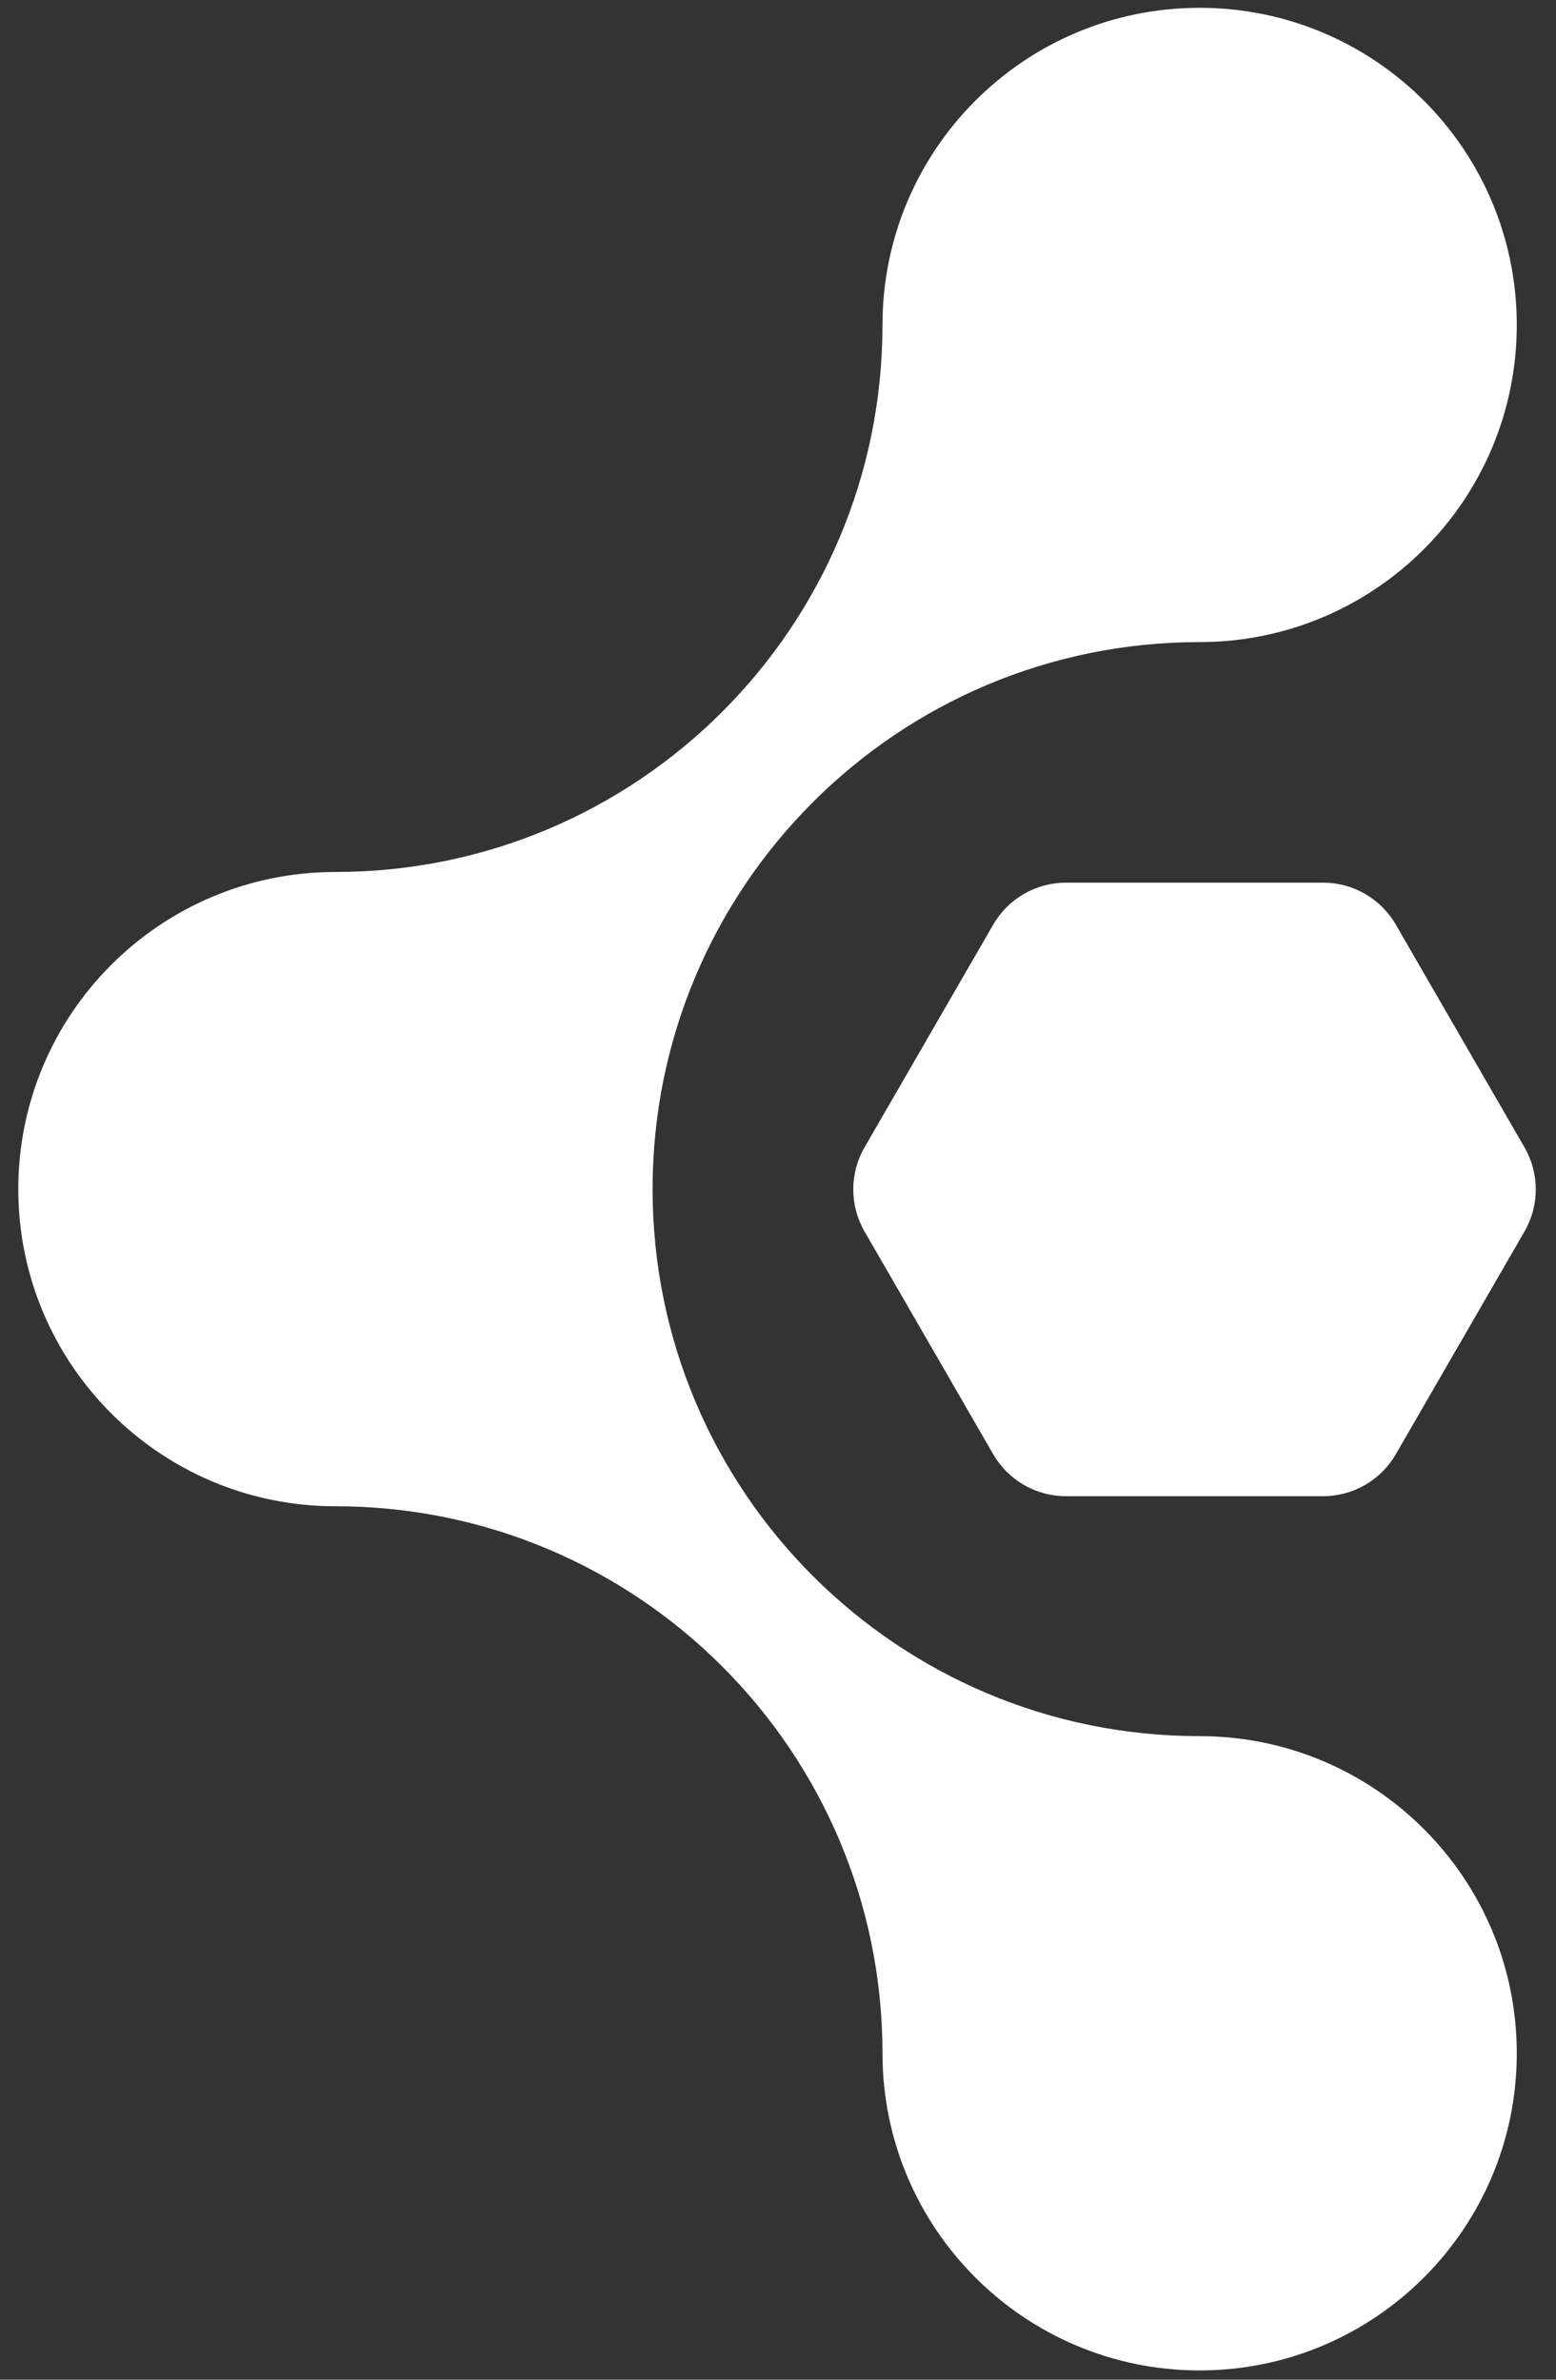 <svg xmlns="http://www.w3.org/2000/svg" width="102" height="156" viewBox="0 0 102 156" fill="none"><rect x="0" y="0" width="102" height="156" fill="#333333" stroke="none"/><path fill-rule="evenodd" clip-rule="evenodd" d="M78.639 113.812C58.839 113.812 42.779 97.762 42.779 77.952C42.779 58.142 58.829 42.092 78.639 42.092C90.119 42.092 99.429 32.782 99.429 21.302C99.429 9.822 90.129 0.512 78.639 0.512C67.149 0.512 57.849 9.822 57.849 21.302C57.849 41.102 41.799 57.162 21.989 57.162C10.509 57.162 1.199 66.472 1.199 77.952C1.199 89.432 10.509 98.742 21.989 98.742C41.789 98.742 57.849 114.792 57.849 134.602C57.849 146.082 67.159 155.392 78.639 155.392C90.119 155.392 99.429 146.082 99.429 134.602C99.429 123.122 90.119 113.812 78.639 113.812ZM99.939 75.222L91.499 60.612C90.519 58.912 88.699 57.862 86.739 57.862H69.869C67.909 57.862 66.089 58.912 65.109 60.612L56.669 75.222C55.689 76.922 55.689 79.022 56.669 80.722L65.109 95.332C66.089 97.032 67.909 98.082 69.869 98.082H86.739C88.699 98.082 90.519 97.032 91.499 95.332L99.939 80.722C100.919 79.022 100.919 76.922 99.939 75.222Z" fill="white"></path></svg>